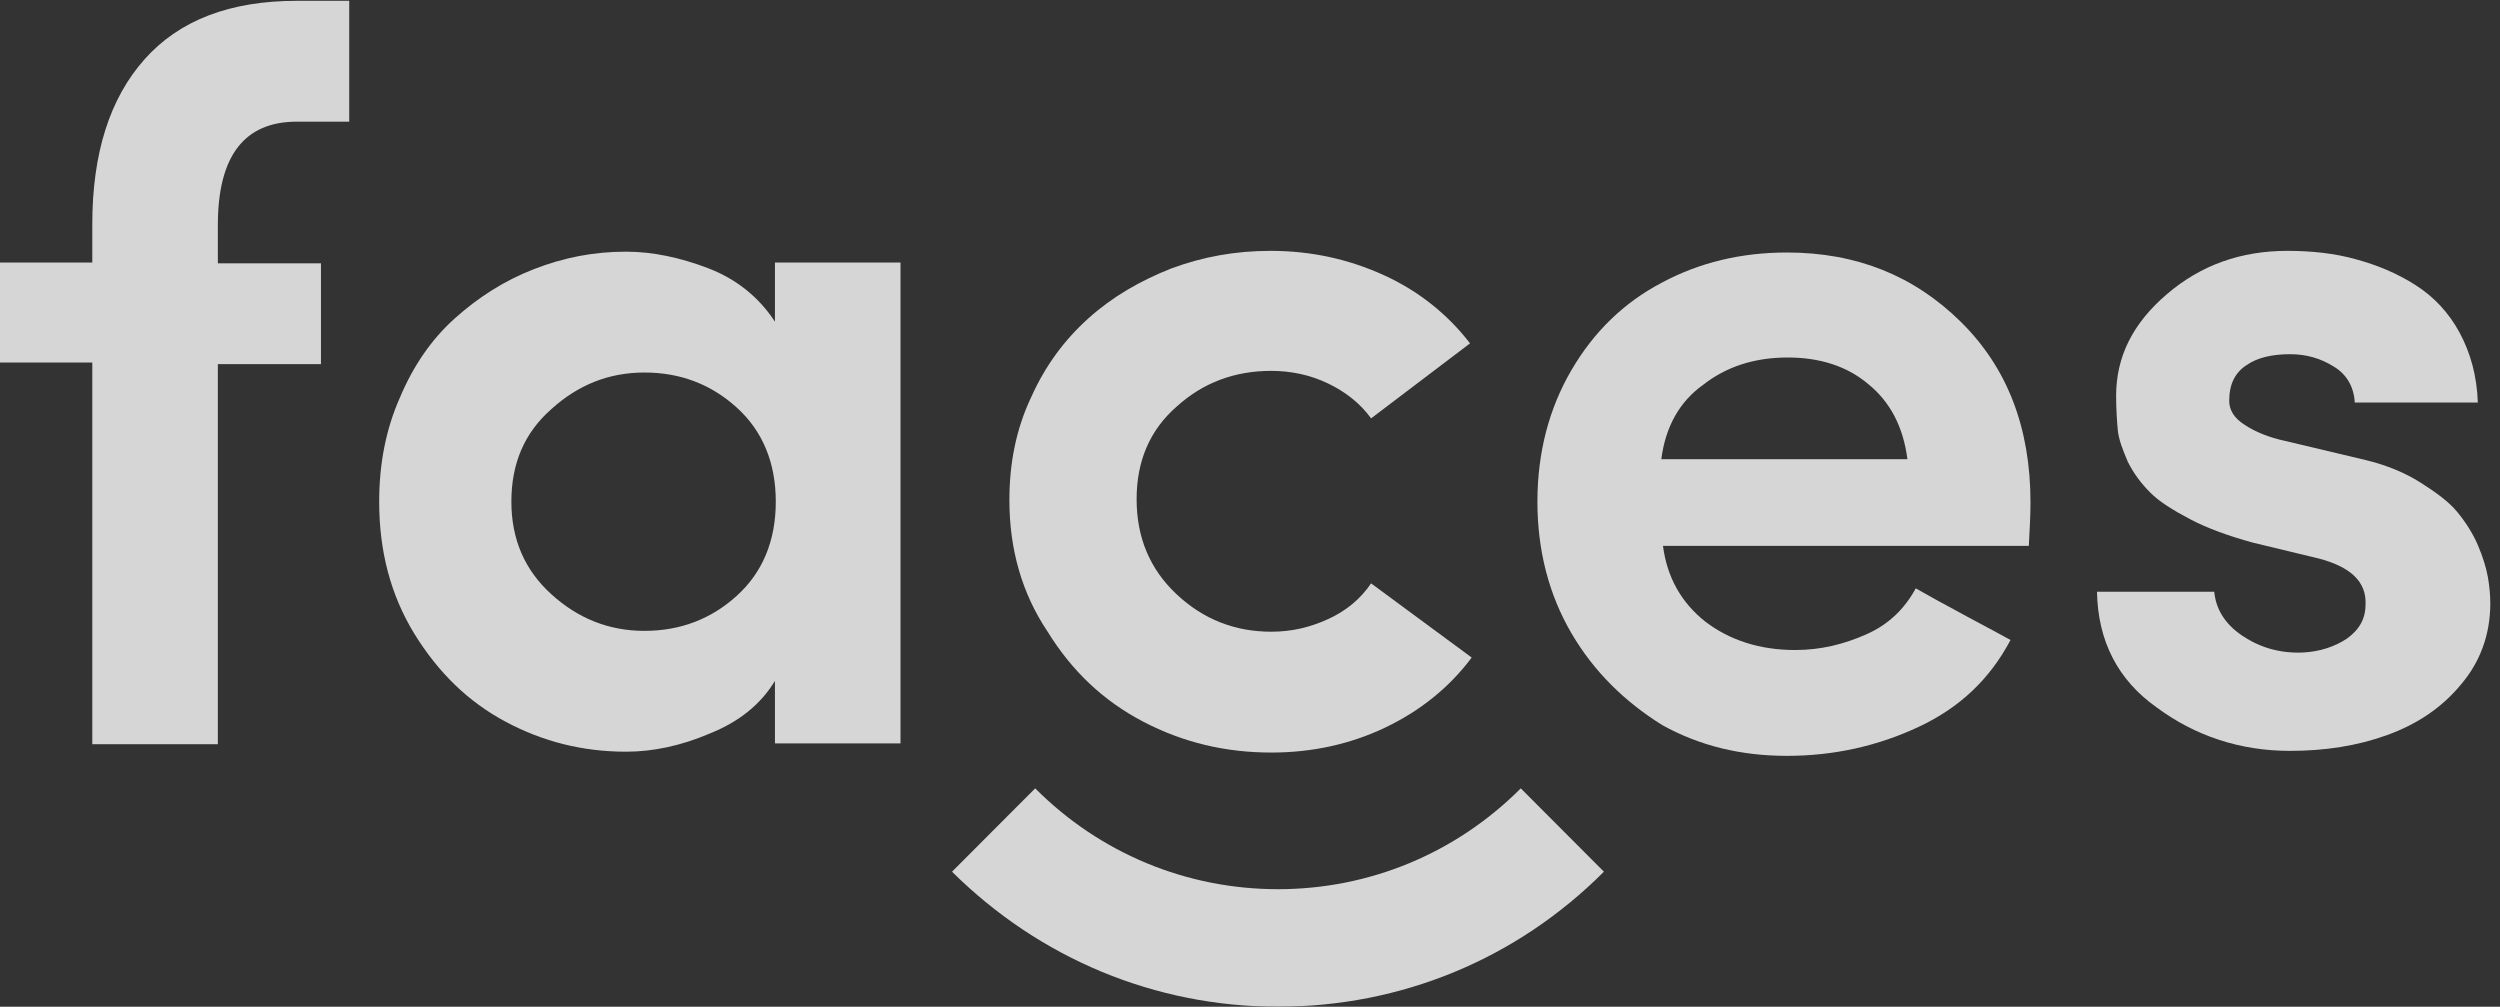 <svg width="149" height="60" viewBox="0 0 149 60" fill="none" xmlns="http://www.w3.org/2000/svg">
<rect x="0" y="0" width="149" height="60" fill="#333333" stroke="none"/>
<g opacity="0.8" clip-path="url(#clip0_1_795)">
<path d="M0 21.605V15.645H5.501V13.36C5.501 9.138 6.541 5.86 8.623 3.526C10.704 1.191 13.727 0.049 17.692 0.049H20.814V7.251H17.692C14.569 7.251 12.984 9.287 12.984 13.41V15.694H19.129V21.704H12.984V44.353H5.501V21.605H0Z" fill="white"/>
<path d="M22.599 29.901C22.599 27.666 22.995 25.579 23.837 23.692C24.63 21.805 25.721 20.215 27.108 18.974C28.496 17.732 30.032 16.738 31.816 16.043C33.6 15.348 35.384 15 37.317 15C38.903 15 40.538 15.348 42.223 15.993C43.908 16.639 45.246 17.732 46.187 19.172V15.646H53.67V44.305H46.187V40.58C45.345 41.97 44.056 43.013 42.322 43.709C40.588 44.454 38.903 44.801 37.317 44.801C34.74 44.801 32.361 44.205 30.131 43.013C27.901 41.821 26.117 40.083 24.68 37.748C23.292 35.464 22.599 32.881 22.599 29.901ZM30.478 29.901C30.478 32.136 31.271 33.974 32.857 35.414C34.443 36.854 36.276 37.599 38.407 37.599C40.538 37.599 42.372 36.904 43.908 35.513C45.444 34.123 46.237 32.235 46.237 29.901C46.237 27.566 45.444 25.679 43.908 24.288C42.372 22.897 40.538 22.202 38.407 22.202C36.276 22.202 34.443 22.947 32.857 24.387C31.221 25.828 30.478 27.666 30.478 29.901Z" fill="white"/>
<path d="M60.16 29.802C60.16 27.617 60.557 25.58 61.449 23.693C62.291 21.805 63.431 20.266 64.868 18.974C66.305 17.683 67.941 16.739 69.824 15.994C71.707 15.299 73.639 14.951 75.721 14.951C78.149 14.951 80.379 15.448 82.46 16.392C84.542 17.335 86.276 18.726 87.614 20.464L81.717 24.935C81.073 24.041 80.181 23.345 79.14 22.849C78.1 22.352 76.96 22.104 75.77 22.104C73.59 22.104 71.707 22.799 70.121 24.239C68.535 25.63 67.742 27.468 67.742 29.753C67.742 32.037 68.535 33.925 70.121 35.415C71.707 36.905 73.59 37.65 75.77 37.65C76.96 37.65 78.05 37.401 79.14 36.905C80.231 36.408 81.073 35.713 81.717 34.769L87.713 39.19C86.375 40.978 84.641 42.368 82.56 43.362C80.478 44.355 78.199 44.852 75.77 44.852C73.045 44.852 70.517 44.256 68.139 43.014C65.76 41.772 63.877 39.984 62.44 37.65C60.904 35.365 60.16 32.733 60.16 29.802Z" fill="white"/>
<path d="M93.662 37.748C92.324 35.463 91.63 32.83 91.63 29.9C91.63 26.969 92.324 24.337 93.662 22.052C95 19.767 96.784 18.029 99.063 16.837C101.293 15.645 103.771 15.049 106.497 15.049C110.66 15.049 114.079 16.44 116.854 19.171C119.629 21.903 121.017 25.479 121.017 29.95C121.017 30.744 120.967 31.589 120.918 32.532H99.113C99.361 34.42 100.203 35.91 101.64 37.052C103.077 38.145 104.861 38.741 106.992 38.741C108.529 38.741 109.916 38.393 111.254 37.797C112.592 37.201 113.534 36.257 114.178 35.065C114.872 35.463 115.863 36.009 117.25 36.754C118.638 37.499 119.481 37.946 119.827 38.145C118.589 40.479 116.804 42.168 114.376 43.31C111.948 44.453 109.321 45.049 106.497 45.049C103.771 45.049 101.293 44.453 99.063 43.211C96.833 41.82 95 40.032 93.662 37.748ZM99.014 27.367H113.682C113.435 25.43 112.642 23.94 111.353 22.896C110.065 21.804 108.429 21.307 106.546 21.307C104.564 21.307 102.879 21.854 101.492 22.946C100.104 23.94 99.262 25.43 99.014 27.367Z" fill="white"/>
<path d="M124.981 35.266H131.969C132.068 36.309 132.613 37.203 133.654 37.898C134.694 38.594 135.884 38.941 137.222 38.892C138.263 38.842 139.155 38.544 139.898 38.047C140.641 37.501 140.988 36.855 140.988 36.011C141.038 34.67 140.096 33.776 138.163 33.279L134.248 32.335C132.811 31.938 131.572 31.491 130.532 30.945C129.491 30.398 128.698 29.901 128.153 29.355C127.608 28.809 127.162 28.213 126.815 27.517C126.518 26.822 126.27 26.176 126.22 25.63C126.171 25.084 126.121 24.388 126.121 23.594C126.121 21.259 127.112 19.272 129.144 17.534C131.176 15.796 133.555 14.951 136.33 14.951C137.767 14.951 139.155 15.1 140.393 15.448C141.682 15.796 142.871 16.292 143.962 16.988C145.052 17.683 145.944 18.627 146.588 19.819C147.232 21.011 147.629 22.401 147.678 23.991H140.344C140.294 23.047 139.848 22.302 139.105 21.855C138.312 21.358 137.47 21.11 136.478 21.11C135.438 21.11 134.546 21.309 133.902 21.756C133.208 22.203 132.861 22.898 132.861 23.892C132.861 24.438 133.158 24.935 133.802 25.332C134.397 25.729 135.24 26.077 136.181 26.276L140.988 27.418C142.227 27.716 143.317 28.163 144.259 28.759C145.2 29.355 145.944 29.901 146.439 30.497C146.935 31.094 147.381 31.789 147.678 32.484C147.976 33.18 148.174 33.825 148.273 34.372C148.372 34.918 148.422 35.464 148.422 35.961C148.422 37.799 147.827 39.438 146.687 40.779C145.547 42.17 144.061 43.163 142.277 43.809C140.493 44.455 138.56 44.752 136.478 44.752C133.505 44.752 130.829 43.858 128.549 42.17C126.22 40.531 125.031 38.196 124.981 35.266Z" fill="white"/>
<path d="M76.167 60C68.833 60 61.945 57.119 56.741 51.953L61.697 46.986C65.562 50.861 70.716 52.996 76.167 52.996C81.618 52.996 86.772 50.861 90.638 46.986L95.593 51.953C90.39 57.169 83.502 60 76.167 60Z" fill="white"/>
</g>
<defs>
<clipPath id="clip0_1_795">
<rect width="148.421" height="60" fill="white"/>
</clipPath>
</defs>
</svg>
